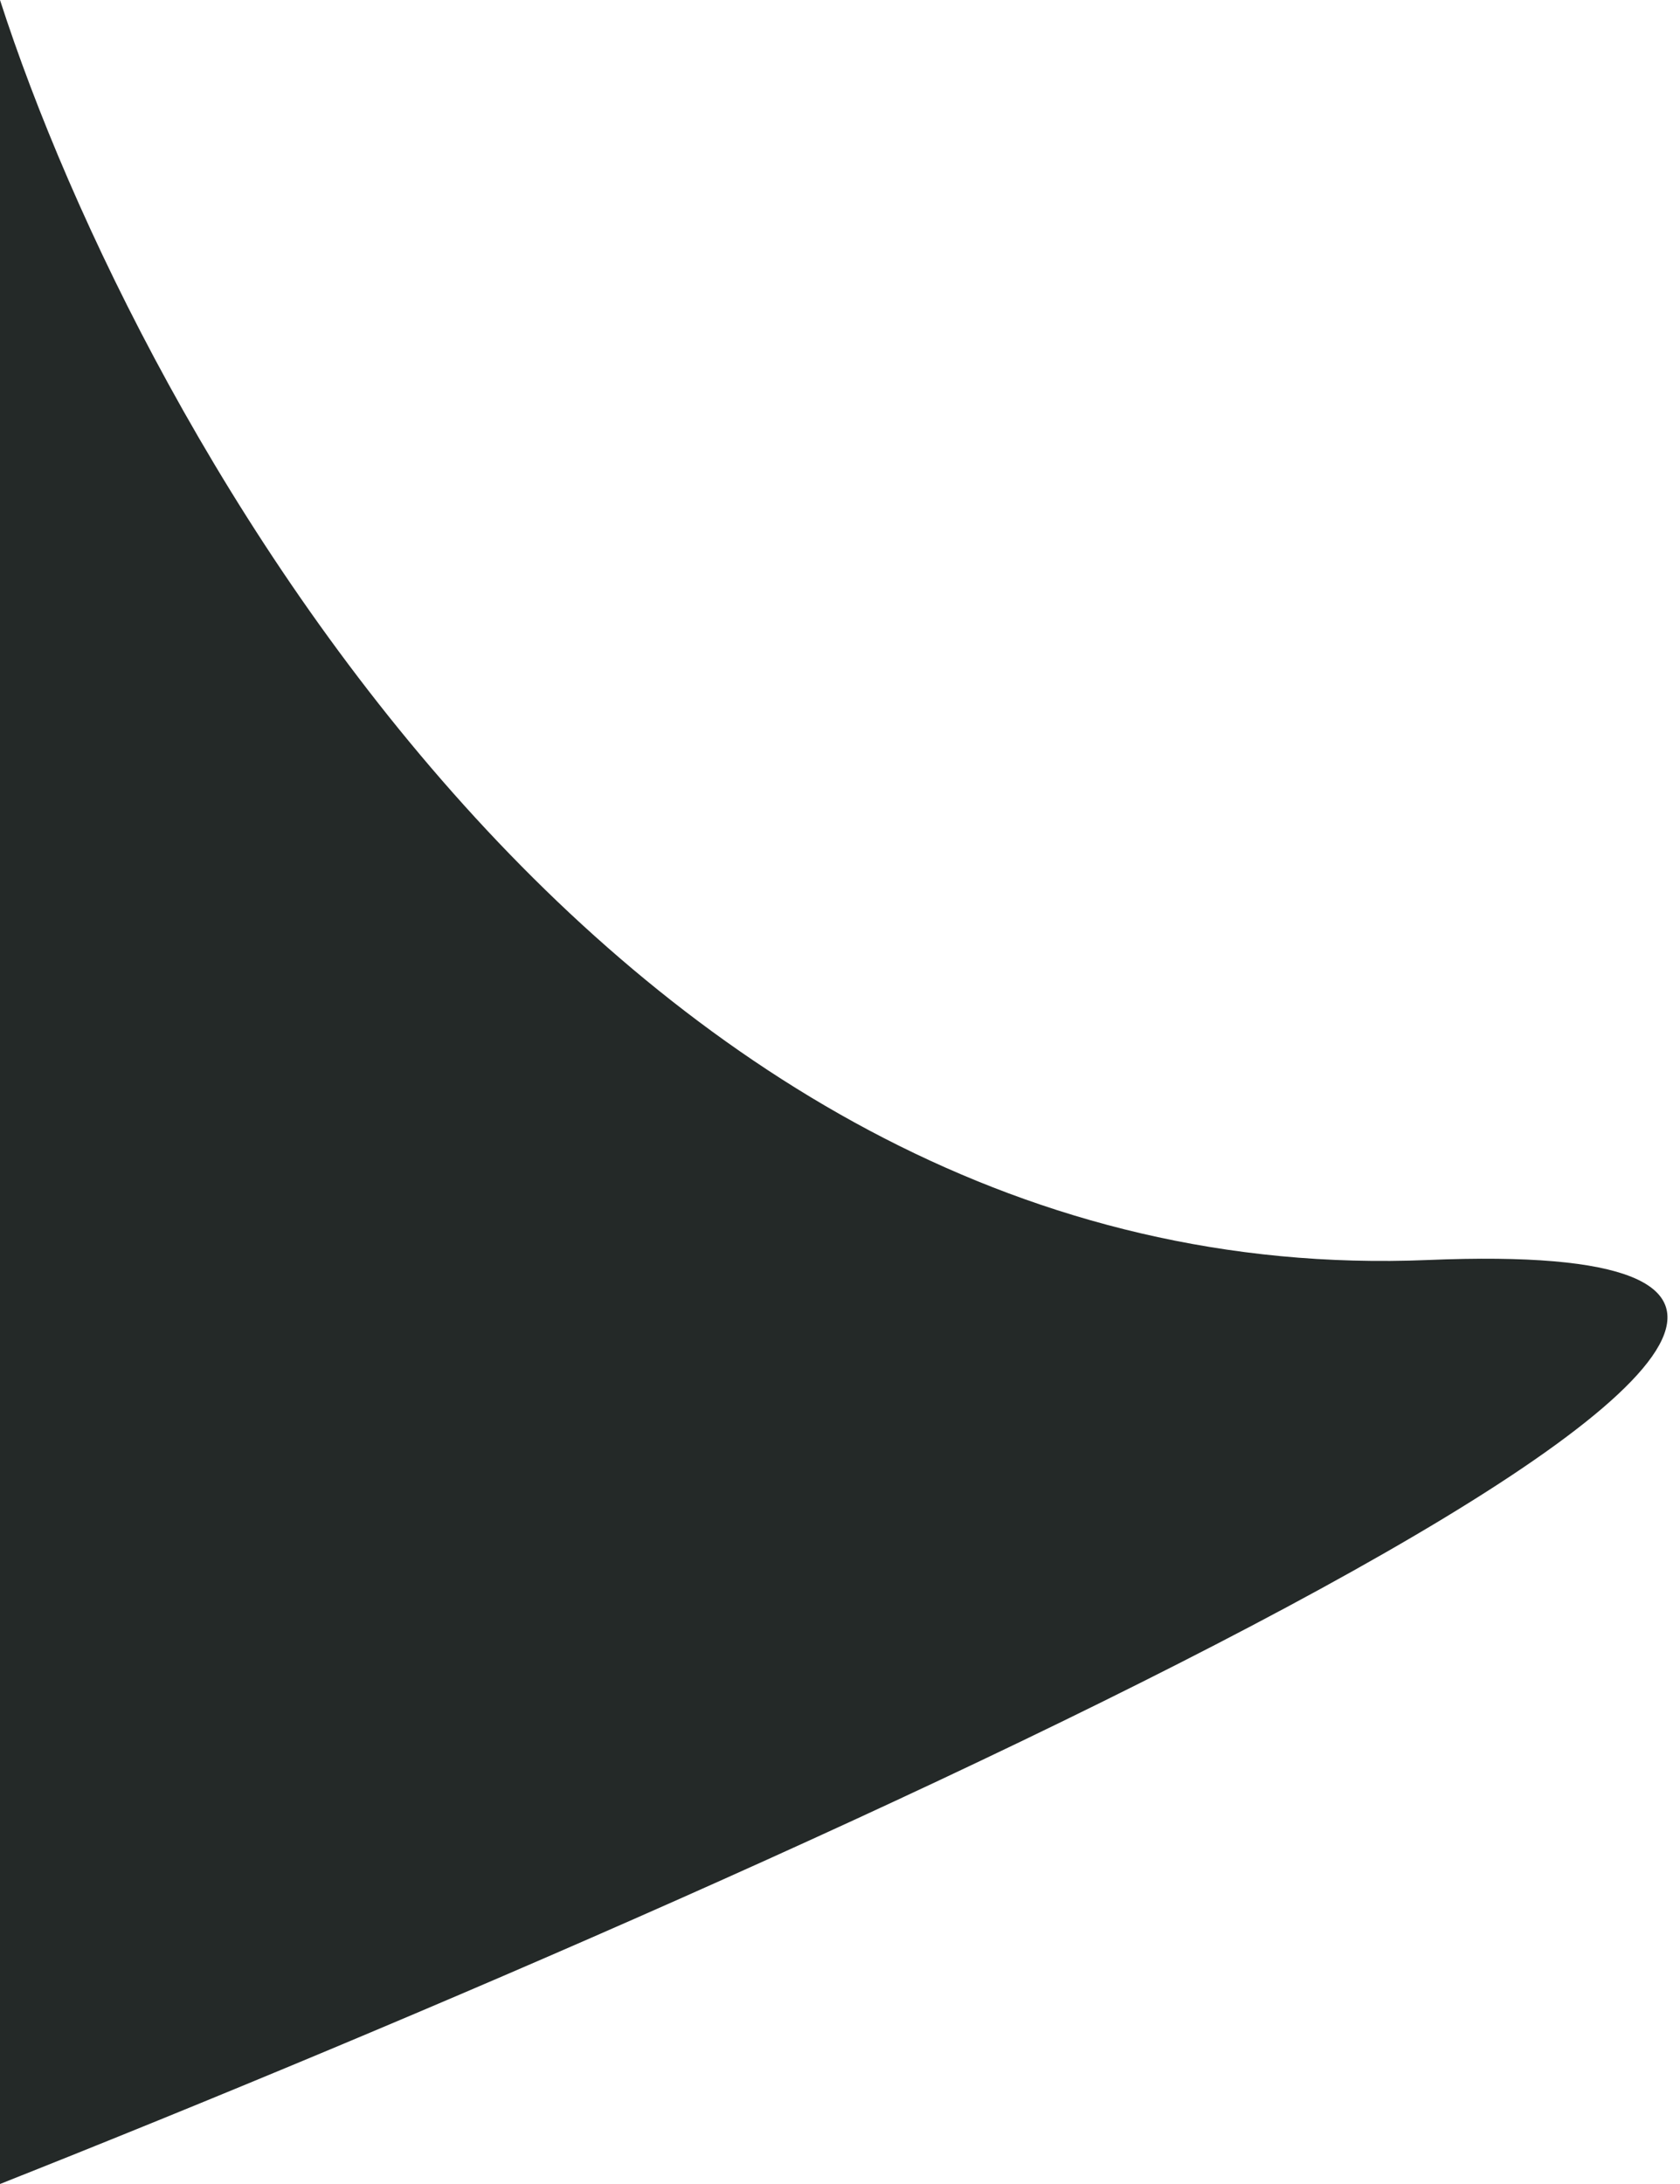 <?xml version="1.0" encoding="UTF-8"?> <svg xmlns="http://www.w3.org/2000/svg" width="20" height="26" viewBox="0 0 20 26" fill="none"><path d="M4.54598e-06 0L0 26C9.667 22.167 26.6 14.6 17 15C7.4 15.4 1.667 5.167 4.54598e-06 0Z" fill="#242928"></path></svg> 